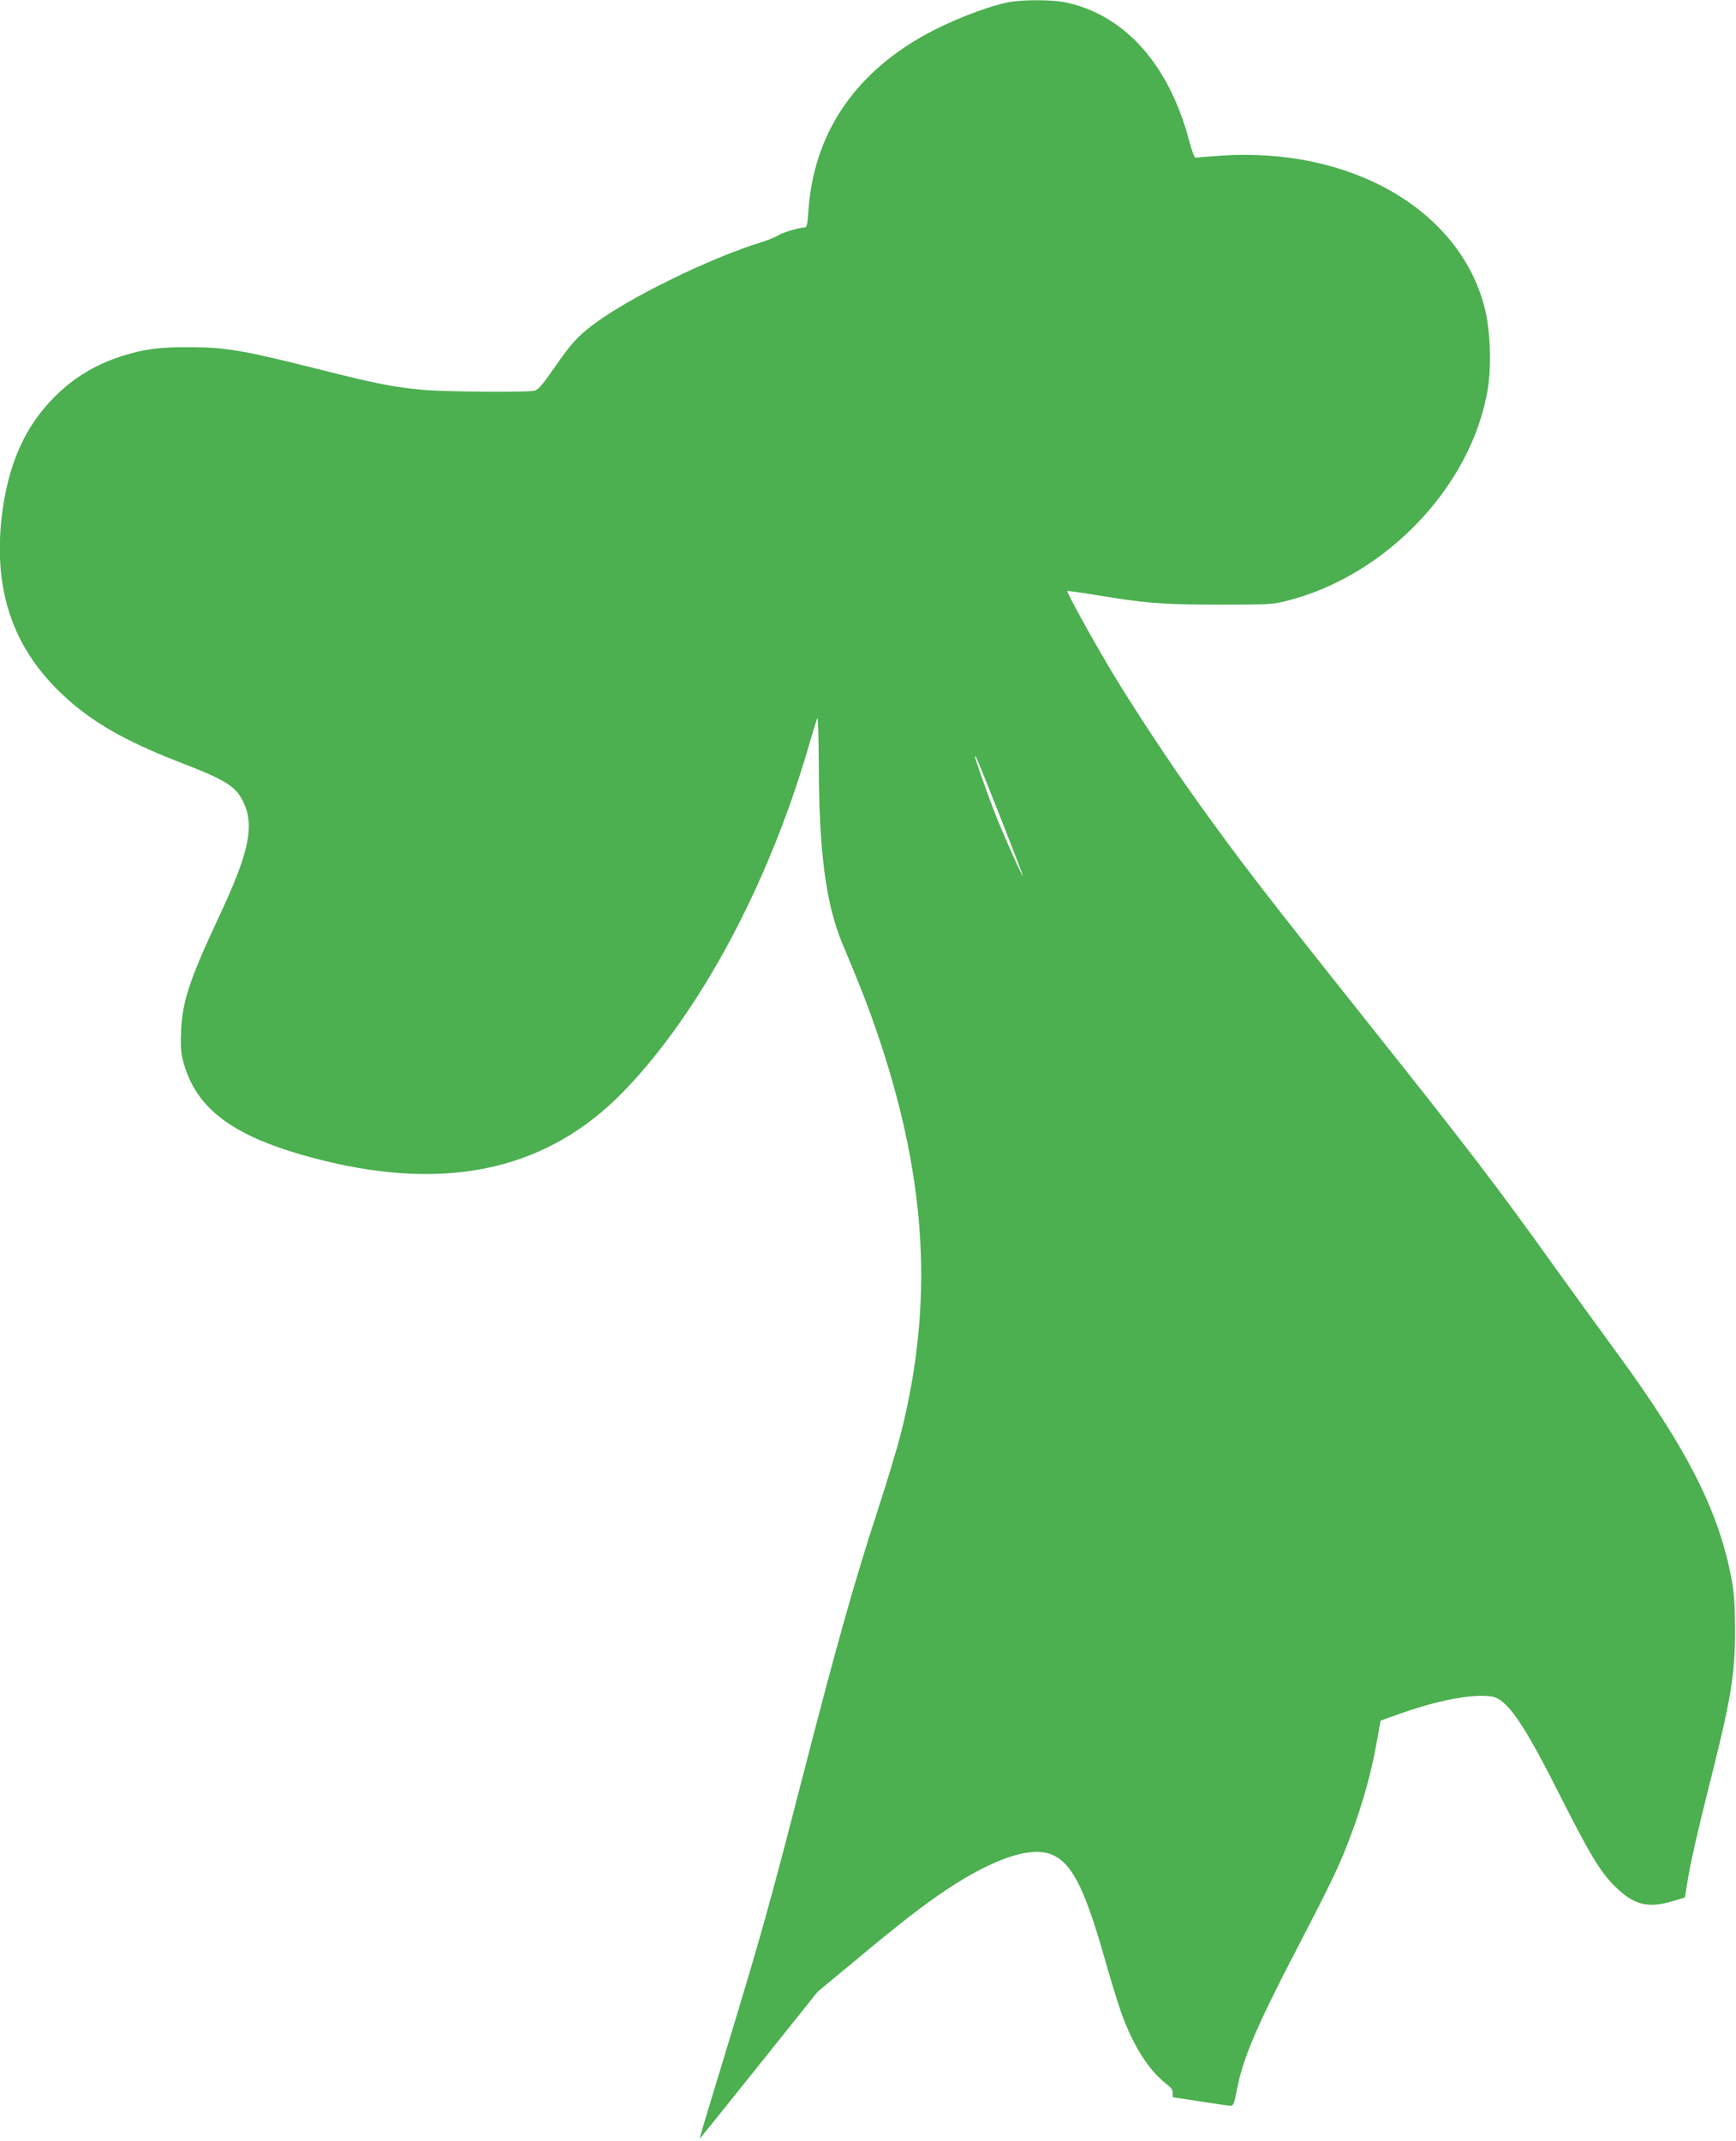 <?xml version="1.0" standalone="no"?>
<!DOCTYPE svg PUBLIC "-//W3C//DTD SVG 20010904//EN"
 "http://www.w3.org/TR/2001/REC-SVG-20010904/DTD/svg10.dtd">
<svg version="1.0" xmlns="http://www.w3.org/2000/svg"
 width="1038pt" height="1280pt" viewBox="0 0 1038 1280"
 preserveAspectRatio="xMidYMid meet">
<g transform="translate(0,1280) scale(0.1,-0.1)"
fill="#4caf50" stroke="none">
<path d="M6021 12785 c-141 -31 -351 -115 -504 -201 -421 -239 -654 -596 -684
-1051 -5 -77 -9 -93 -22 -93 -32 0 -134 -31 -160 -48 -14 -10 -60 -28 -101
-41 -303 -93 -785 -329 -995 -486 -101 -75 -139 -117 -240 -263 -73 -105 -96
-132 -120 -138 -44 -11 -531 -7 -663 5 -179 16 -284 37 -637 126 -437 110
-544 129 -760 129 -183 1 -268 -10 -400 -51 -161 -51 -289 -127 -406 -243
-175 -173 -275 -393 -315 -689 -57 -435 47 -778 321 -1056 181 -183 391 -308
744 -444 271 -105 331 -142 375 -234 70 -143 36 -303 -146 -691 -172 -367
-217 -501 -225 -676 -4 -89 -2 -130 11 -180 77 -300 315 -469 841 -599 759
-187 1351 -48 1801 421 451 470 853 1220 1094 2038 26 91 52 175 57 187 4 13
8 -110 9 -290 1 -508 43 -823 139 -1054 122 -291 163 -399 225 -583 282 -847
322 -1572 128 -2345 -22 -88 -85 -297 -140 -465 -141 -432 -244 -799 -439
-1555 -210 -815 -257 -982 -463 -1660 -91 -297 -164 -540 -163 -542 1 -1 161
197 354 439 l352 440 222 184 c280 233 402 328 553 429 260 172 475 250 600
215 135 -38 214 -183 340 -626 36 -127 81 -274 100 -327 70 -195 163 -342 266
-423 35 -27 44 -41 42 -60 -2 -13 0 -24 5 -24 4 0 79 -11 166 -25 87 -14 167
-25 177 -25 14 0 21 17 35 93 37 191 114 373 360 847 218 420 256 501 323 680
68 182 120 366 151 539 l26 144 110 39 c234 84 451 124 558 104 88 -16 186
-158 392 -566 190 -376 251 -478 339 -566 113 -113 197 -135 346 -91 l74 22
23 137 c12 75 63 296 112 490 143 566 166 700 165 978 0 133 -5 213 -18 285
-76 418 -265 791 -705 1390 -77 105 -222 305 -323 445 -384 537 -538 738
-1188 1555 -581 730 -733 927 -985 1280 -156 217 -380 557 -502 760 -113 188
-277 485 -271 491 3 2 73 -7 156 -21 314 -52 398 -59 742 -60 306 0 330 1 415
23 595 150 1106 689 1201 1267 23 145 15 356 -20 489 -152 586 -806 960 -1583
905 -74 -5 -140 -11 -145 -12 -6 -1 -23 45 -38 103 -121 455 -385 751 -739
826 -83 17 -266 17 -350 -1z m-42 -4865 c77 -195 139 -356 137 -357 -4 -4
-107 225 -157 350 -43 106 -129 349 -129 363 0 18 16 -20 149 -356z"/>
</g>
</svg>
